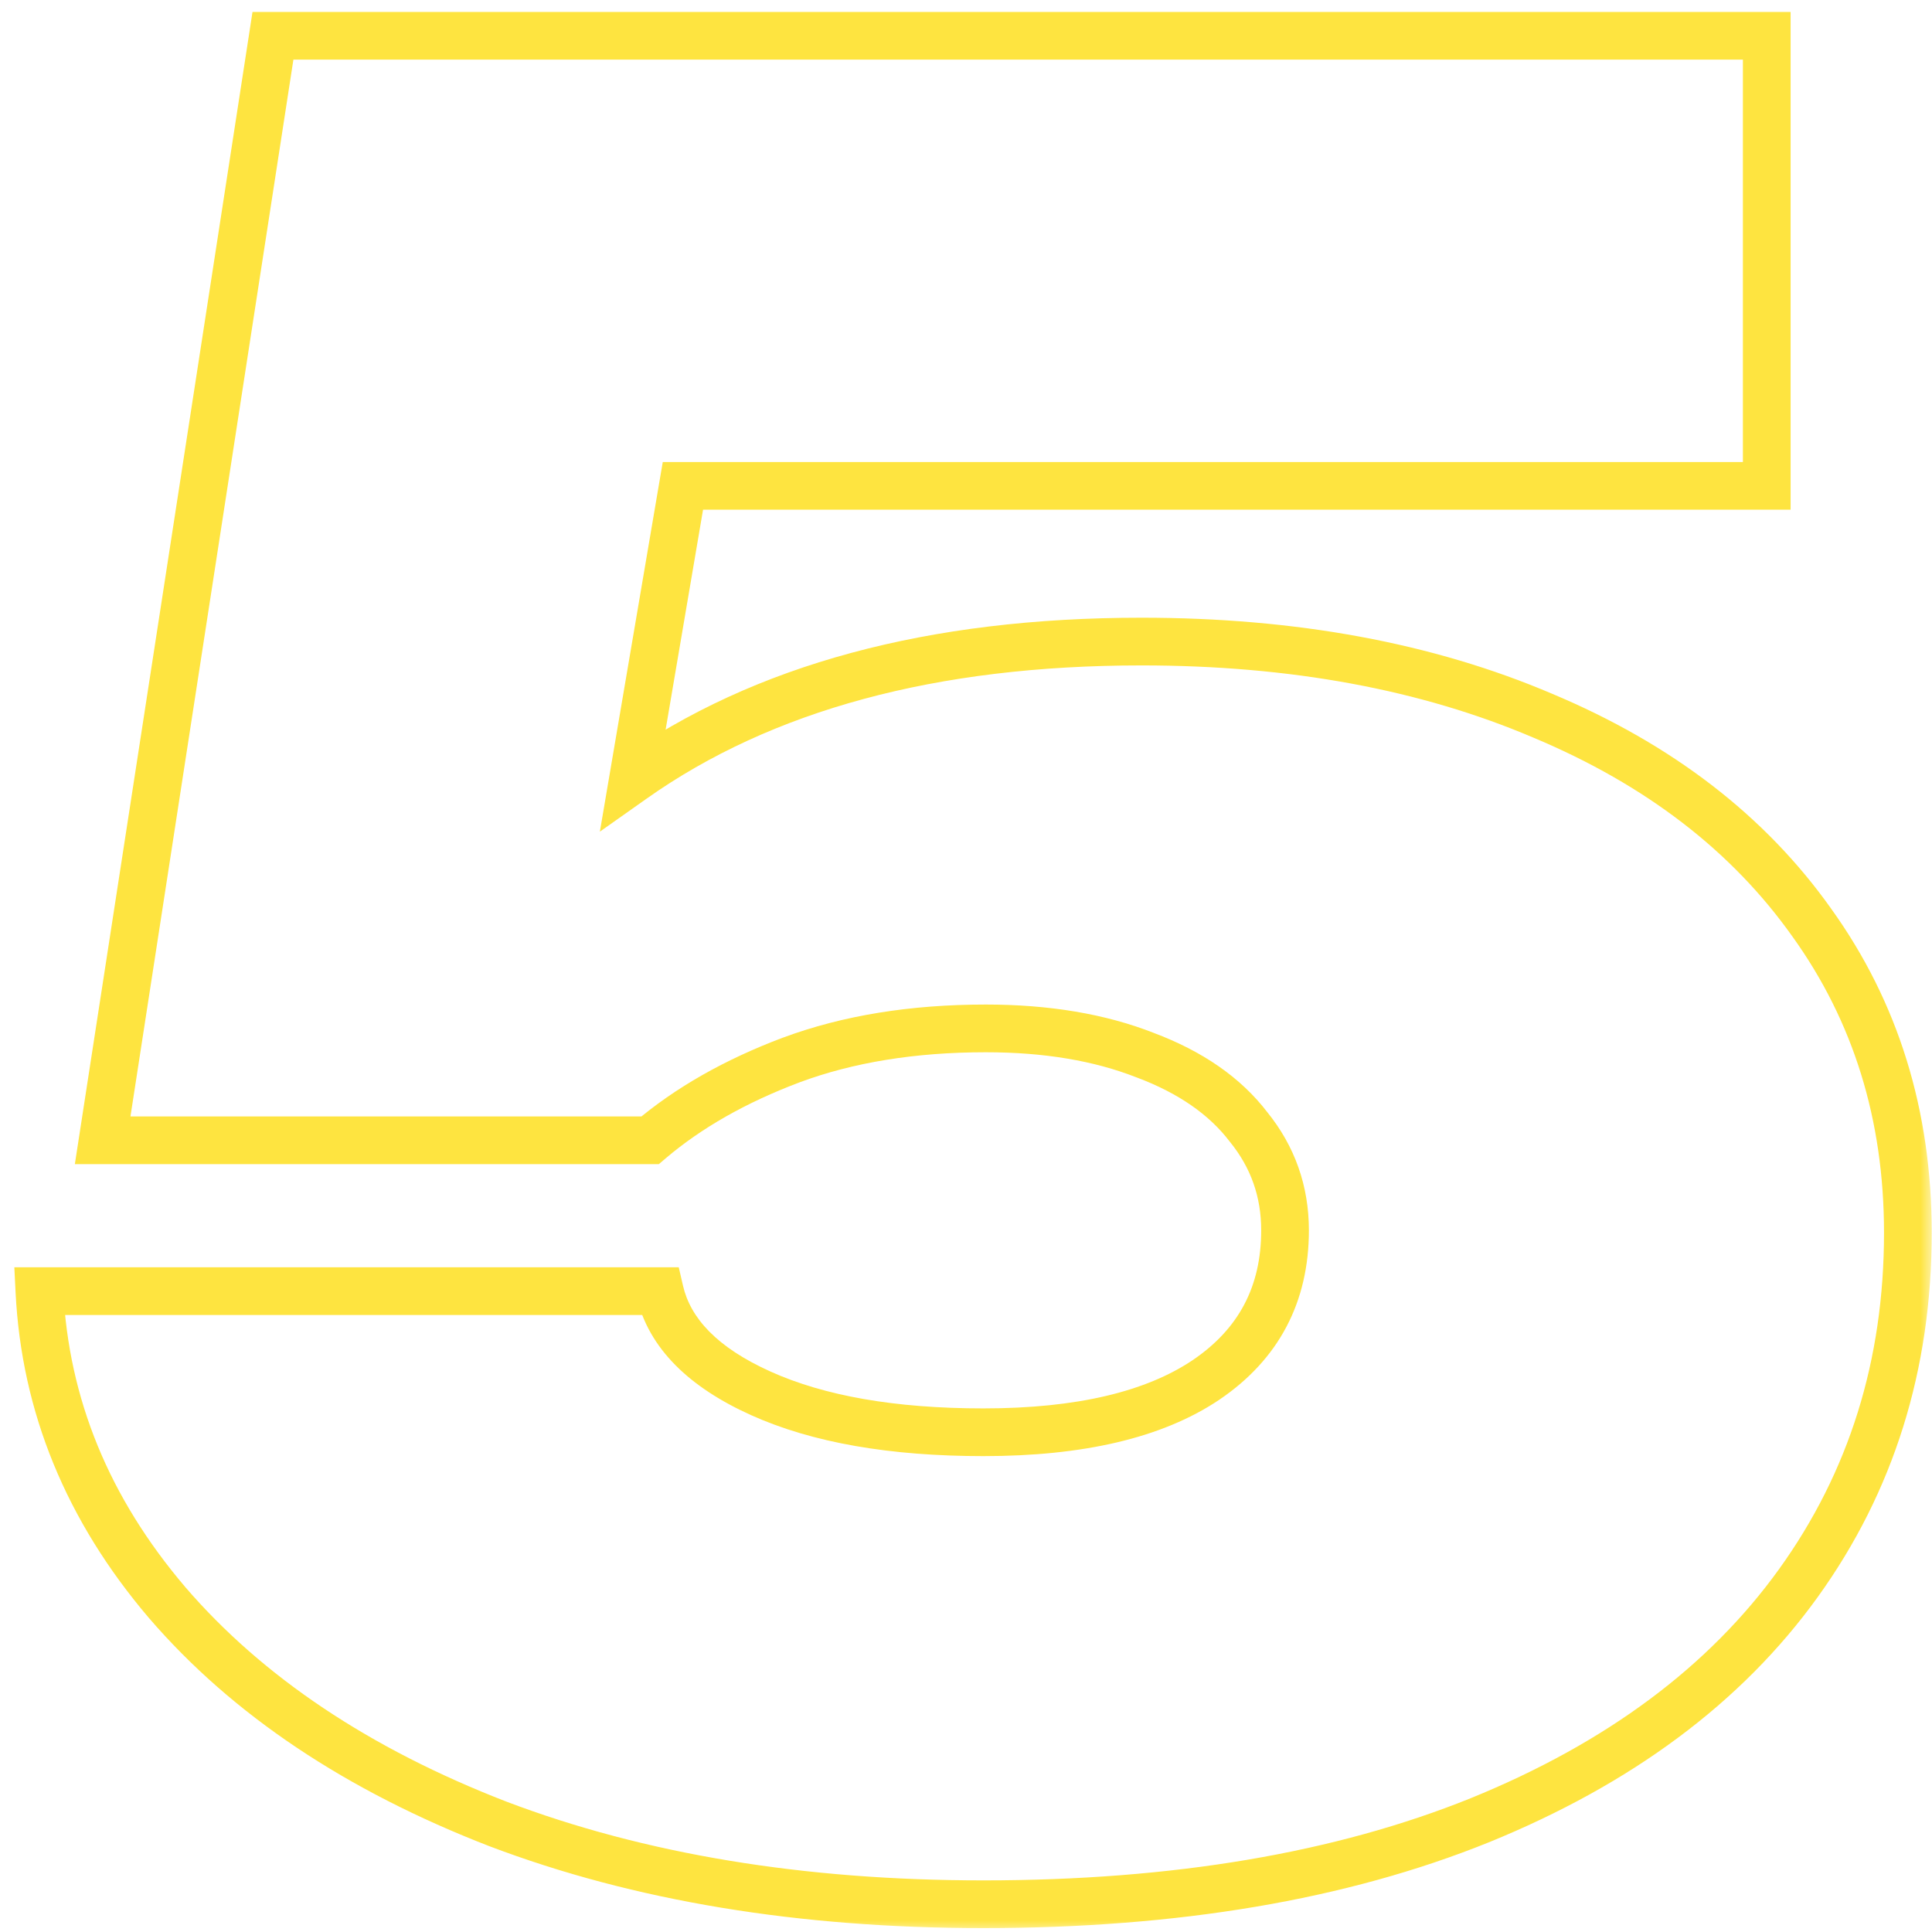 <?xml version="1.0" encoding="UTF-8"?> <svg xmlns="http://www.w3.org/2000/svg" width="81" height="81" viewBox="0 0 81 81" fill="none"><mask id="path-1-outside-1_145_338" maskUnits="userSpaceOnUse" x="0" y="0" width="81" height="81" fill="black"><rect fill="white" width="81" height="81"></rect><path d="M47.858 26.898C54.216 26.898 59.826 27.935 64.688 30.009C69.55 32.049 73.307 34.939 75.959 38.679C78.645 42.419 79.988 46.754 79.988 51.684C79.988 57.226 78.458 62.122 75.398 66.372C72.338 70.622 67.884 73.937 62.036 76.317C56.222 78.663 49.286 79.836 41.228 79.836C33.578 79.836 26.795 78.714 20.879 76.47C14.997 74.192 10.373 71.098 7.007 67.188C3.675 63.278 1.89 58.926 1.652 54.132H27.662C28.07 55.9 29.481 57.328 31.895 58.416C34.309 59.504 37.42 60.048 41.228 60.048C45.274 60.048 48.385 59.317 50.561 57.855C52.771 56.359 53.876 54.268 53.876 51.582C53.876 49.95 53.366 48.505 52.346 47.247C51.36 45.955 49.915 44.952 48.011 44.238C46.107 43.49 43.88 43.116 41.33 43.116C38.27 43.116 35.55 43.558 33.17 44.442C30.824 45.326 28.852 46.448 27.254 47.808H4.304L11.444 1.5H74.072V20.37H28.631L26.54 32.661C31.98 28.819 39.086 26.898 47.858 26.898Z"></path></mask><path d="M64.688 30.009L64.296 30.929L64.301 30.931L64.688 30.009ZM75.959 38.679L75.143 39.257L75.147 39.262L75.959 38.679ZM75.398 66.372L74.587 65.788L75.398 66.372ZM62.036 76.317L62.41 77.244L62.413 77.243L62.036 76.317ZM20.879 76.47L20.518 77.403L20.524 77.405L20.879 76.47ZM7.007 67.188L6.246 67.837L6.249 67.84L7.007 67.188ZM1.652 54.132V53.132H0.601L0.653 54.182L1.652 54.132ZM27.662 54.132L28.636 53.907L28.457 53.132H27.662V54.132ZM31.895 58.416L31.484 59.328L31.895 58.416ZM50.561 57.855L51.119 58.685L51.122 58.683L50.561 57.855ZM52.346 47.247L51.551 47.854L51.56 47.865L51.569 47.877L52.346 47.247ZM48.011 44.238L47.645 45.169L47.653 45.172L47.66 45.174L48.011 44.238ZM33.17 44.442L32.822 43.505L32.817 43.506L33.17 44.442ZM27.254 47.808V48.808H27.622L27.902 48.569L27.254 47.808ZM4.304 47.808L3.316 47.656L3.138 48.808H4.304V47.808ZM11.444 1.5V0.5H10.586L10.456 1.348L11.444 1.5ZM74.072 1.5H75.072V0.5H74.072V1.5ZM74.072 20.37V21.37H75.072V20.37H74.072ZM28.631 20.37V19.37H27.787L27.645 20.202L28.631 20.37ZM26.54 32.661L25.554 32.493L25.15 34.867L27.117 33.478L26.54 32.661ZM47.858 27.898C54.108 27.898 59.58 28.917 64.296 30.929L65.08 29.089C60.072 26.953 54.324 25.898 47.858 25.898V27.898ZM64.301 30.931C69.017 32.91 72.615 35.692 75.143 39.257L76.775 38.101C73.999 34.186 70.083 31.188 65.075 29.087L64.301 30.931ZM75.147 39.262C77.702 42.82 78.988 46.948 78.988 51.684H80.988C80.988 46.56 79.588 42.018 76.771 38.096L75.147 39.262ZM78.988 51.684C78.988 57.029 77.517 61.718 74.587 65.788L76.21 66.956C79.399 62.526 80.988 57.423 80.988 51.684H78.988ZM74.587 65.788C71.657 69.856 67.369 73.067 61.659 75.391L62.413 77.243C68.399 74.807 73.019 71.388 76.21 66.956L74.587 65.788ZM61.662 75.39C55.995 77.676 49.193 78.836 41.228 78.836V80.836C49.379 80.836 56.449 79.65 62.41 77.244L61.662 75.39ZM41.228 78.836C33.675 78.836 27.015 77.728 21.234 75.535L20.524 77.405C26.575 79.7 33.481 80.836 41.228 80.836V78.836ZM21.24 75.537C15.478 73.306 11.002 70.296 7.765 66.536L6.249 67.84C9.744 71.9 14.516 75.078 20.518 77.403L21.24 75.537ZM7.768 66.539C4.569 62.785 2.877 58.64 2.651 54.082L0.653 54.182C0.903 59.212 2.781 63.771 6.246 67.837L7.768 66.539ZM1.652 55.132H27.662V53.132H1.652V55.132ZM26.688 54.357C27.194 56.55 28.922 58.173 31.484 59.328L32.306 57.504C30.04 56.483 28.946 55.249 28.636 53.907L26.688 54.357ZM31.484 59.328C34.071 60.494 37.336 61.048 41.228 61.048V59.048C37.504 59.048 34.547 58.514 32.306 57.504L31.484 59.328ZM41.228 61.048C45.372 61.048 48.711 60.303 51.119 58.685L50.003 57.025C48.059 58.331 45.176 59.048 41.228 59.048V61.048ZM51.122 58.683C53.608 57 54.876 54.597 54.876 51.582H52.876C52.876 53.939 51.934 55.718 50 57.027L51.122 58.683ZM54.876 51.582C54.876 49.723 54.288 48.055 53.123 46.617L51.569 47.877C52.444 48.955 52.876 50.177 52.876 51.582H54.876ZM53.141 46.64C52.015 45.166 50.398 44.065 48.362 43.302L47.66 45.174C49.432 45.839 50.705 46.745 51.551 47.854L53.141 46.64ZM48.377 43.307C46.331 42.504 43.975 42.116 41.33 42.116V44.116C43.785 44.116 45.883 44.476 47.645 45.169L48.377 43.307ZM41.33 42.116C38.175 42.116 35.334 42.572 32.822 43.505L33.518 45.379C35.767 44.544 38.365 44.116 41.33 44.116V42.116ZM32.817 43.506C30.384 44.423 28.307 45.599 26.606 47.047L27.902 48.569C29.397 47.297 31.264 46.229 33.523 45.378L32.817 43.506ZM27.254 46.808H4.304V48.808H27.254V46.808ZM5.292 47.96L12.432 1.652L10.456 1.348L3.316 47.656L5.292 47.96ZM11.444 2.5H74.072V0.5H11.444V2.5ZM73.072 1.5V20.37H75.072V1.5H73.072ZM74.072 19.37H28.631V21.37H74.072V19.37ZM27.645 20.202L25.554 32.493L27.526 32.829L29.617 20.538L27.645 20.202ZM27.117 33.478C32.342 29.788 39.228 27.898 47.858 27.898V25.898C38.944 25.898 31.618 27.85 25.963 31.844L27.117 33.478Z" fill="#FEE440" mask="url(#path-1-outside-1_145_338)"></path></svg> 